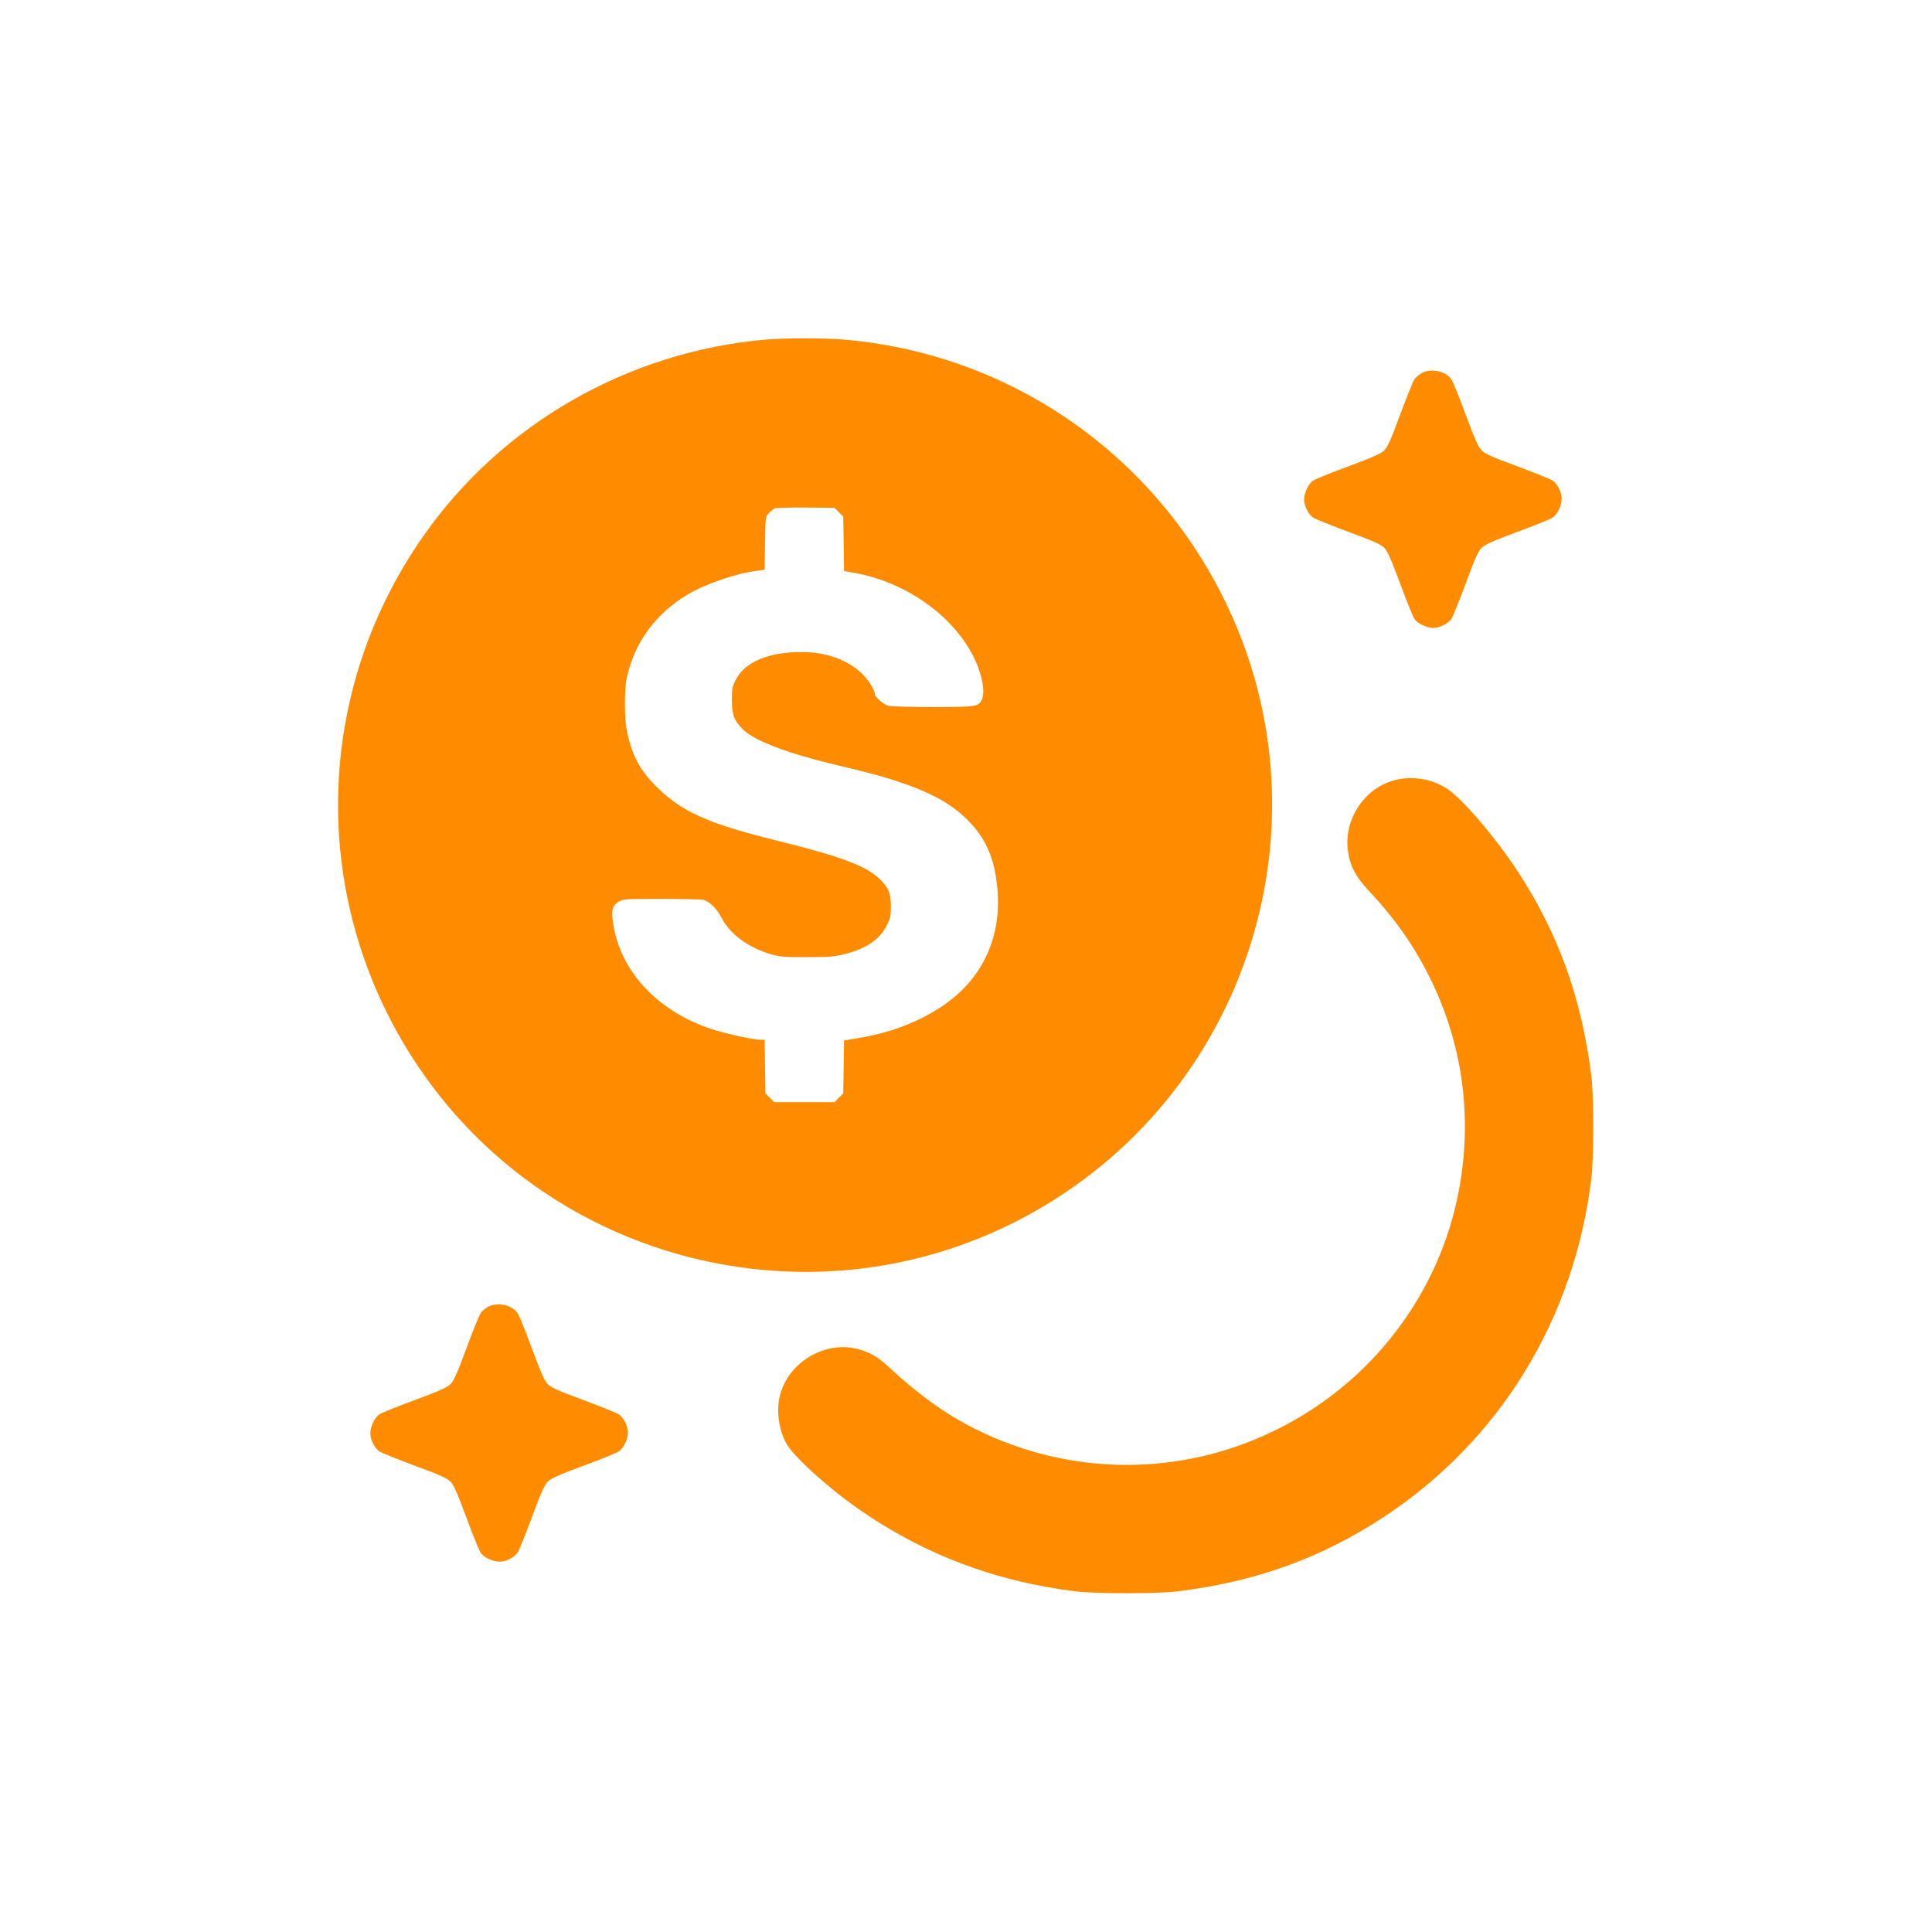 <?xml version="1.0" standalone="no"?>
<!DOCTYPE svg PUBLIC "-//W3C//DTD SVG 20010904//EN"
 "http://www.w3.org/TR/2001/REC-SVG-20010904/DTD/svg10.dtd">
<svg version="1.0" xmlns="http://www.w3.org/2000/svg"
 width="1440pt" height="1440pt" viewBox="0 0 1440 1440"
 preserveAspectRatio="xMidYMid meet">

<g transform="translate(0,1440) scale(0.1,-0.1)"
fill="darkorange" stroke="none">
<path d="M5710 11869 c-1027 -88 -1970 -628 -2555 -1465 -847 -1209 -847
-2799 -1 -4007 982 -1401 2860 -1878 4391 -1115 1723 858 2428 2947 1573 4663
-548 1100 -1621 1826 -2842 1925 -147 11 -425 11 -566 -1z m542 -1287 l33 -32
3 -203 3 -203 67 -12 c399 -68 765 -332 913 -658 52 -115 72 -235 47 -289 -24
-52 -42 -55 -365 -55 -165 0 -313 4 -332 10 -38 10 -101 66 -101 87 0 32 -53
114 -105 161 -107 98 -265 152 -442 152 -245 0 -421 -74 -488 -205 -27 -53
-30 -67 -30 -154 0 -111 17 -154 87 -222 81 -78 316 -169 643 -249 321 -77
387 -95 498 -132 255 -84 408 -168 532 -293 143 -144 207 -305 222 -551 13
-241 -54 -460 -197 -637 -172 -215 -486 -377 -840 -434 l-109 -18 -3 -197 -3
-198 -33 -32 -32 -33 -225 0 -225 0 -32 33 -33 32 -3 200 -3 200 -31 0 c-51 0
-268 47 -368 81 -404 134 -681 435 -731 793 -14 96 -5 126 43 156 31 19 51 20
314 20 155 0 295 -3 312 -6 46 -9 105 -66 138 -131 61 -123 200 -226 369 -275
71 -20 101 -23 270 -22 161 0 203 3 277 22 163 40 265 109 317 214 27 53 31
72 31 142 0 100 -19 144 -87 208 -104 96 -286 164 -749 279 -532 131 -726 219
-919 413 -122 123 -182 242 -216 426 -15 85 -15 289 0 365 55 269 210 486 455
633 128 78 370 161 522 178 l53 7 3 198 c3 195 3 198 28 224 14 15 34 31 45
36 11 4 116 7 232 6 l213 -2 32 -33z"/>
<path d="M10598 11620 c-20 -11 -45 -32 -56 -47 -10 -16 -58 -134 -106 -263
-69 -188 -93 -241 -119 -267 -25 -25 -82 -50 -267 -119 -129 -47 -248 -96
-264 -107 -35 -25 -65 -89 -66 -140 0 -47 31 -109 67 -135 16 -10 134 -58 263
-106 188 -69 241 -93 267 -119 25 -25 50 -82 119 -267 47 -129 96 -248 107
-264 25 -35 89 -65 140 -66 47 0 109 31 135 67 10 16 58 134 106 263 69 188
93 241 119 267 25 25 82 50 267 119 129 47 248 96 264 107 35 25 65 89 66 140
0 47 -31 109 -67 135 -16 10 -134 58 -263 106 -188 69 -241 93 -267 119 -25
25 -50 82 -119 267 -47 129 -96 248 -107 264 -43 60 -149 83 -219 46z"/>
<path d="M10391 8584 c-224 -60 -378 -296 -344 -528 15 -109 57 -190 148 -287
206 -220 346 -420 466 -664 241 -490 314 -1028 214 -1571 -144 -777 -652
-1443 -1369 -1794 -709 -349 -1533 -344 -2241 11 -215 108 -416 252 -632 452
-89 83 -150 119 -240 142 -249 65 -524 -103 -582 -355 -25 -108 -6 -244 47
-344 50 -96 306 -329 538 -491 485 -340 1028 -545 1629 -617 144 -17 607 -17
745 0 589 72 1074 247 1545 556 866 570 1422 1480 1547 2531 17 144 17 607 0
745 -72 589 -247 1074 -556 1545 -160 243 -405 529 -517 604 -114 76 -265 101
-398 65z"/>
<path d="M3638 4660 c-20 -11 -45 -32 -56 -47 -10 -16 -58 -134 -106 -263 -69
-188 -93 -241 -119 -267 -25 -25 -82 -50 -267 -119 -129 -47 -248 -96 -264
-107 -35 -25 -65 -89 -66 -140 0 -47 31 -109 67 -135 16 -10 134 -58 263 -106
188 -69 241 -93 267 -119 25 -25 50 -82 119 -267 47 -129 96 -248 107 -264 25
-35 89 -65 140 -66 47 0 109 31 135 67 10 16 58 134 106 263 69 188 93 241
119 267 25 25 82 50 267 119 129 47 248 96 264 107 35 25 65 89 66 140 0 47
-31 109 -67 135 -16 10 -134 58 -263 106 -188 69 -241 93 -267 119 -25 25 -50
82 -119 267 -47 129 -96 248 -107 264 -43 60 -149 83 -219 46z"/>
</g>
</svg>
